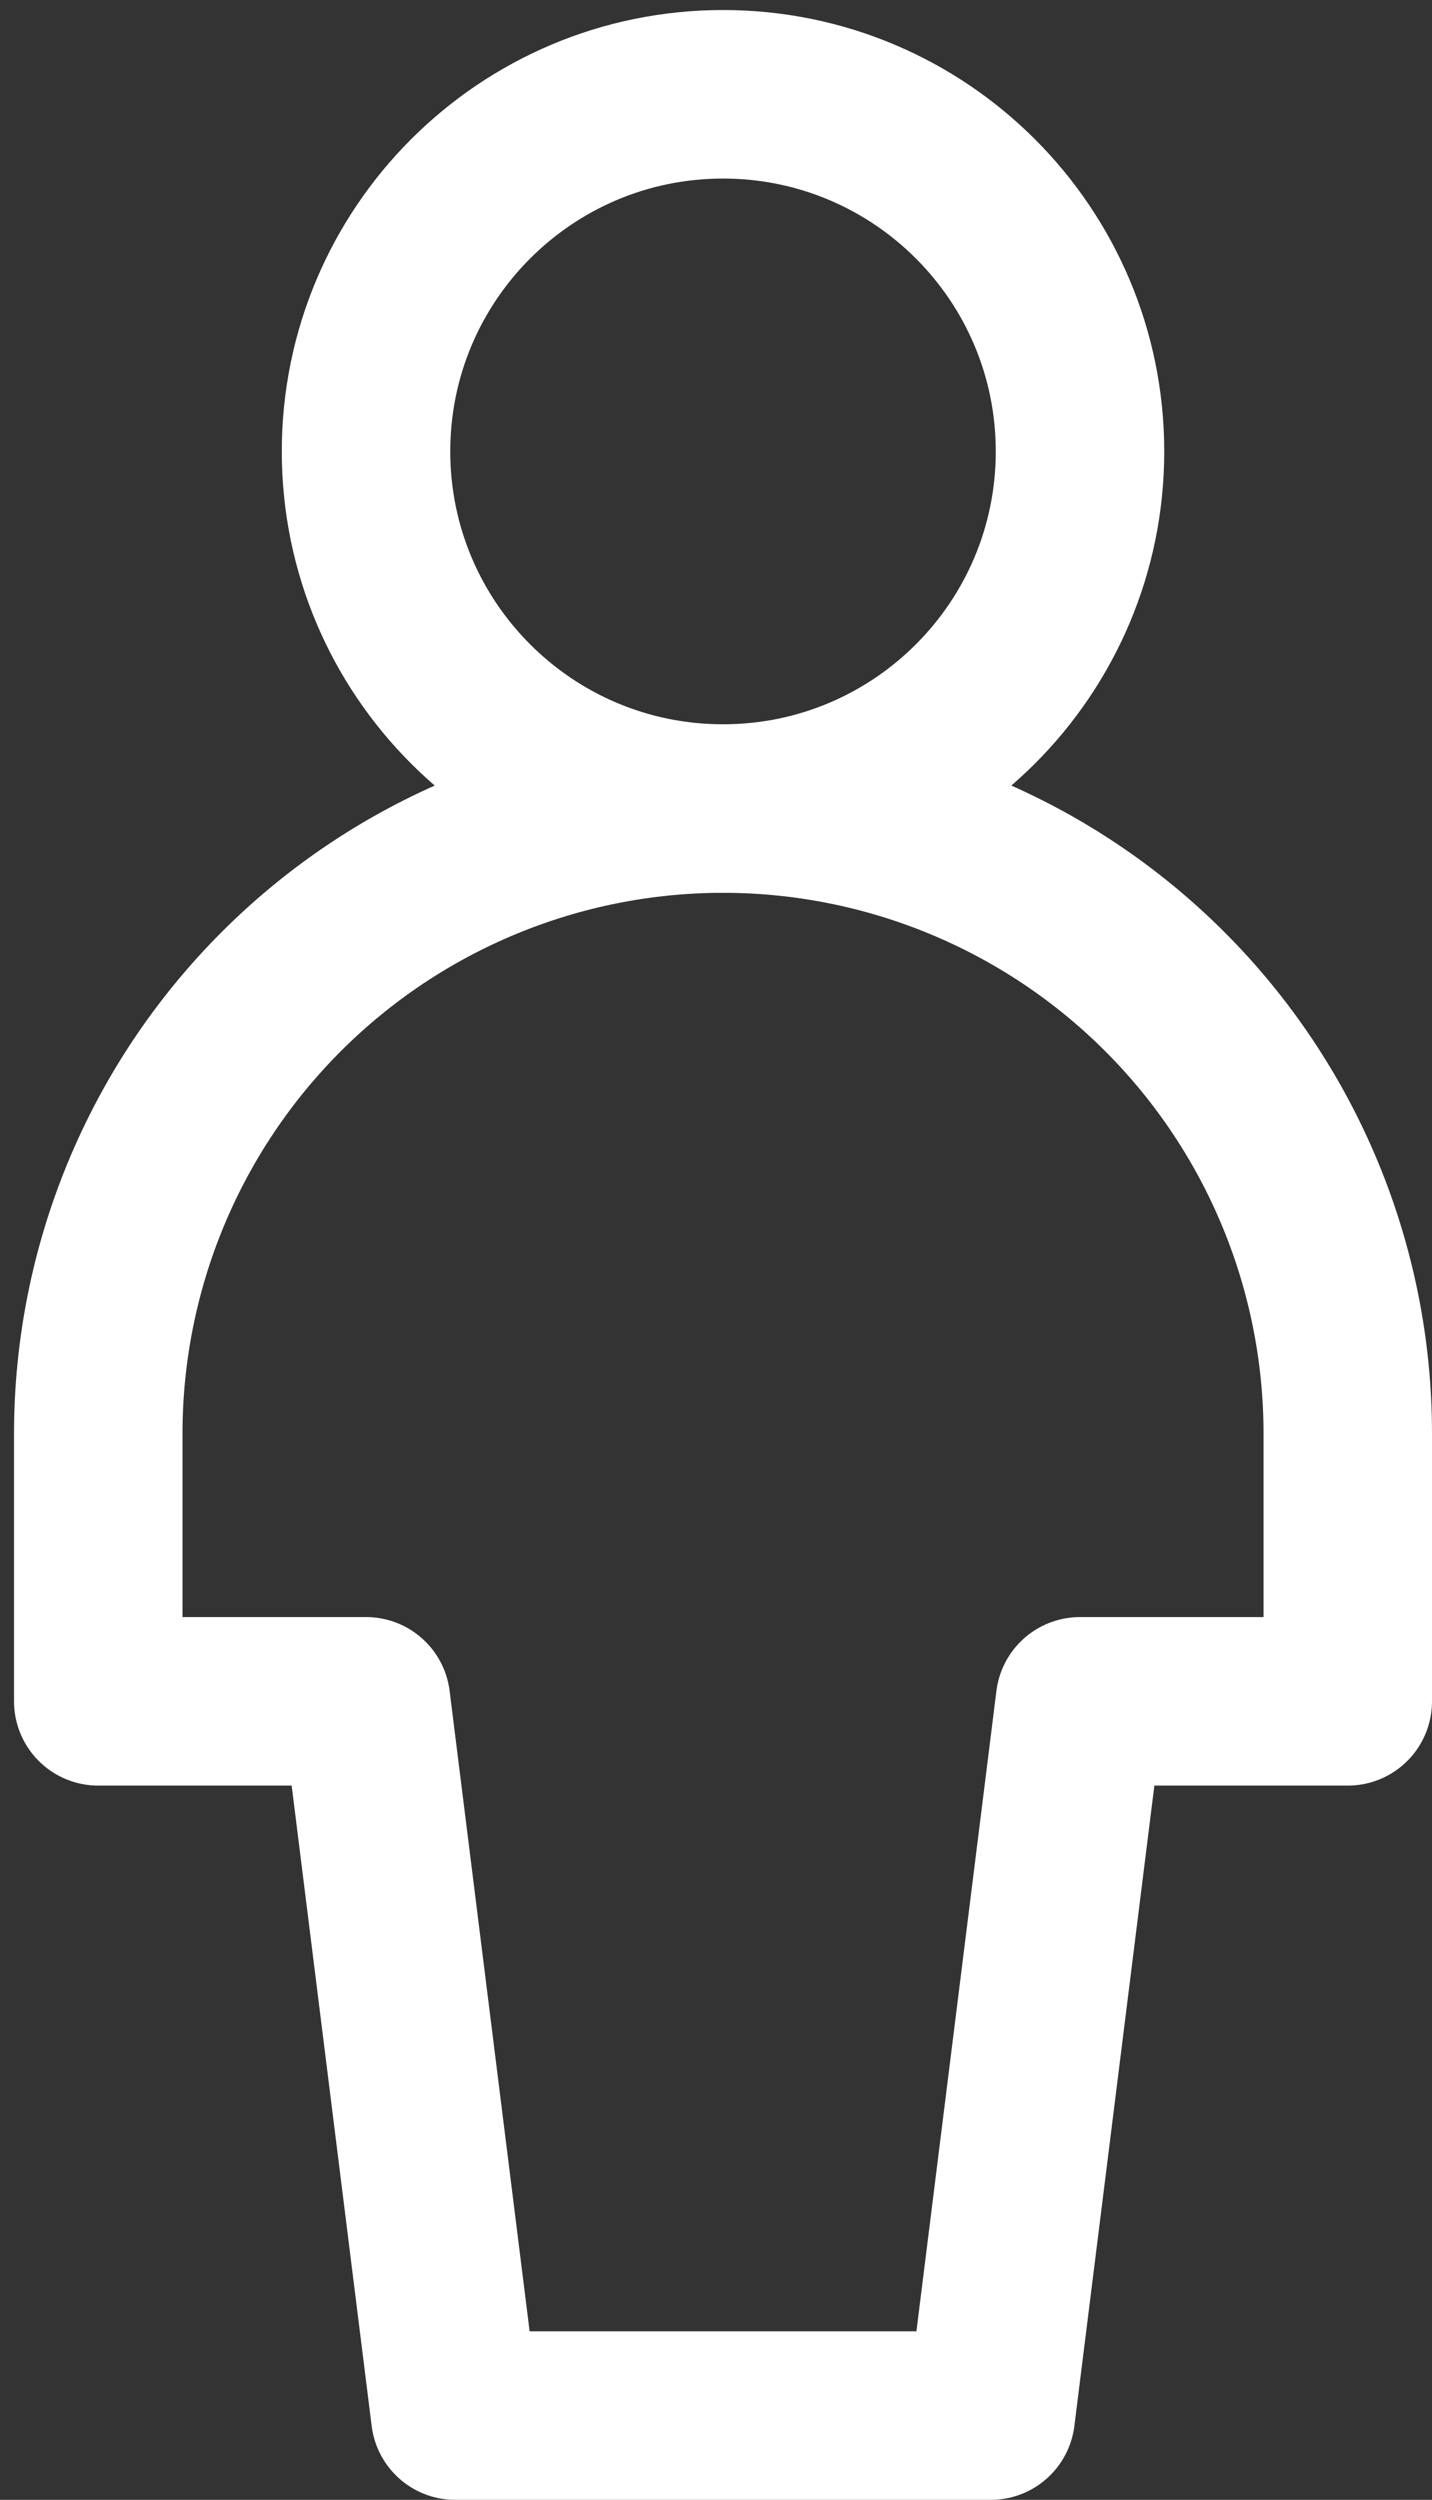 <svg xmlns="http://www.w3.org/2000/svg" width="51" height="89" viewBox="0 0 51 89" fill="none"><rect x="0" y="0" width="51" height="89" fill="#333333" stroke="none"/><path d="M25.75 28.786C32.772 28.786 38.464 23.093 38.464 16.072C38.464 9.05 32.772 3.357 25.75 3.357C18.728 3.357 13.036 9.05 13.036 16.072C13.036 23.093 18.728 28.786 25.75 28.786Z" stroke="white" stroke-width="6" stroke-linecap="round" stroke-linejoin="round"></path><path d="M48 51.036C48 45.135 45.656 39.475 41.483 35.303C37.31 31.13 31.651 28.786 25.75 28.786C19.849 28.786 14.19 31.13 10.017 35.303C5.844 39.475 3.5 45.135 3.5 51.036V60.571H13.036L16.214 86H35.286L38.464 60.571H48V51.036Z" stroke="white" stroke-width="6" stroke-linecap="round" stroke-linejoin="round"></path></svg>
